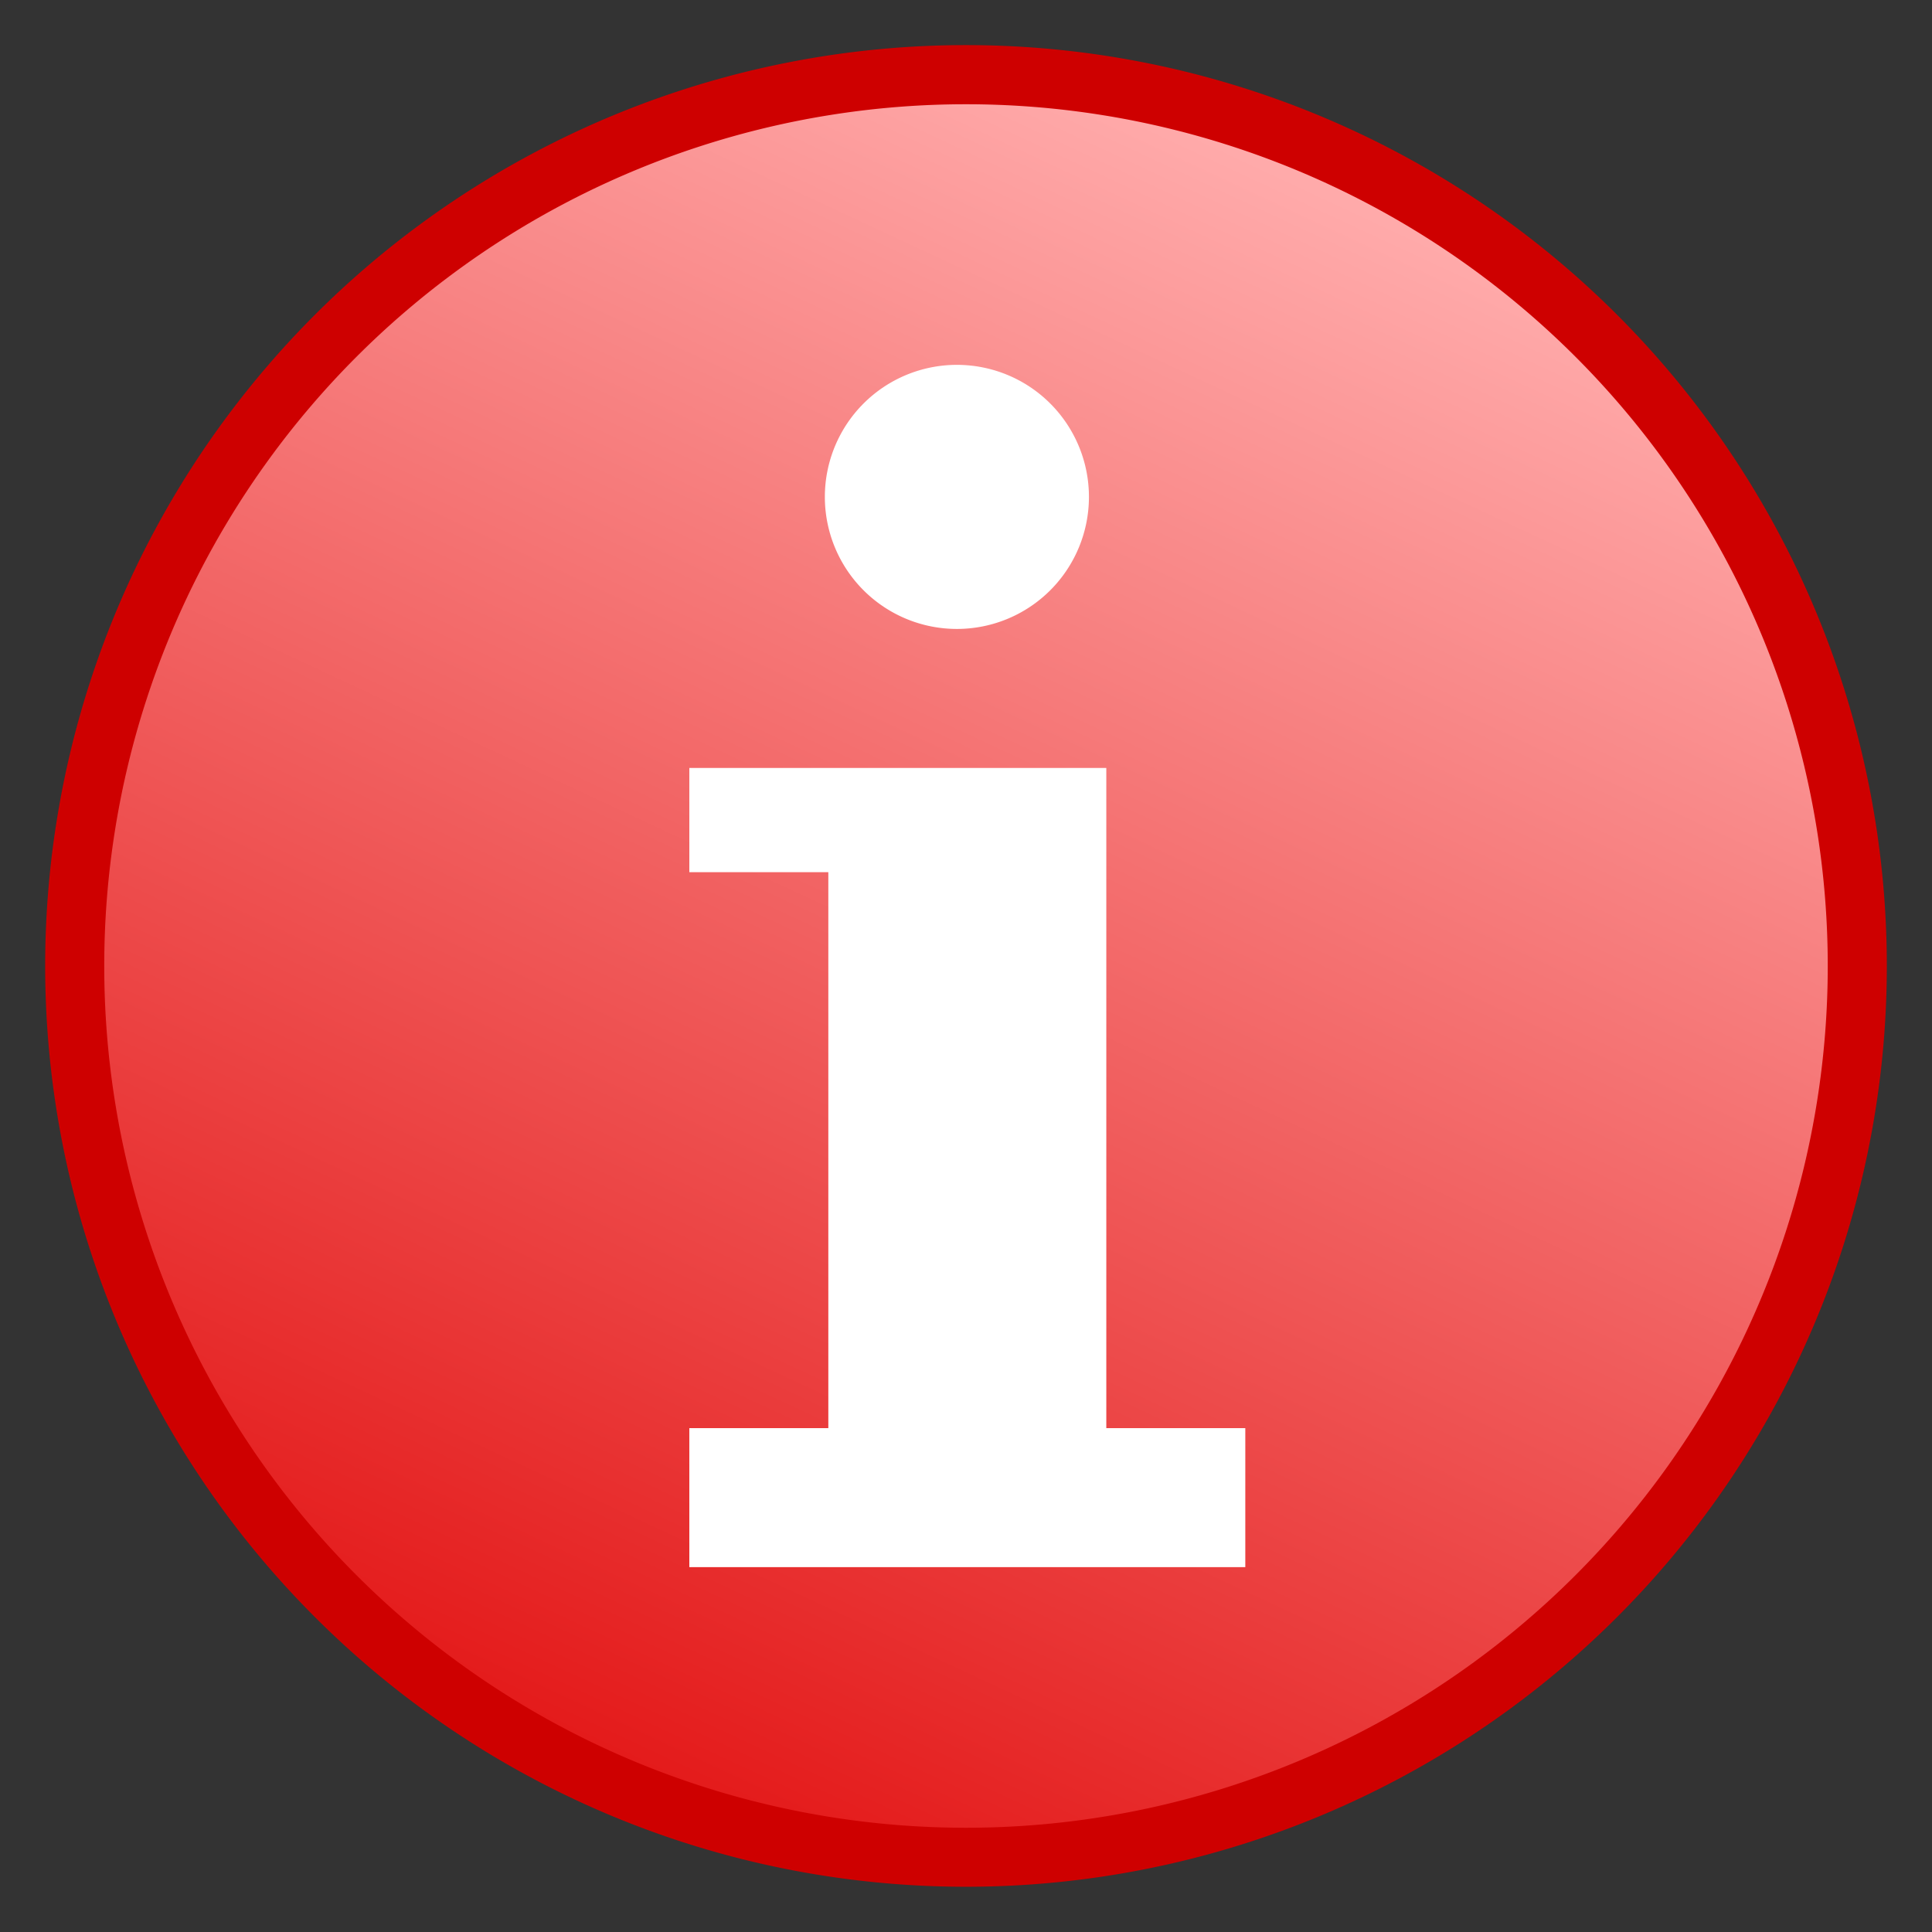 <?xml version="1.0" encoding="UTF-8"?><svg version="1.1" viewBox="0 0 55.6 55.6" xmlns="http://www.w3.org/2000/svg"><rect x="0" y="0" width="55.6" height="55.6" fill="#333333" stroke="none"/><defs><linearGradient id="a" x1="39.787" x2="18.815" gradientUnits="userSpaceOnUse" y1="44.127" y2="-.847" gradientTransform="matrix(1 0 0-1-1.5 49.441)"><stop offset="0.56%" stop-color="#FAA"/><stop offset="100%" stop-color="#E41B1B"/></linearGradient></defs><path fill="#CE0000" d="M29.3-.2a26.5 26.5 0 1 0 0 53 26.5 26.5 0 1 0 0-53Z" transform="translate(-1.5 1.498)"/><path fill="url(#a)" d="M27.8 3a24.8 24.8 0 1 0 0 49.6 24.8 24.8 0 1 0 0-49.6Z"/><g transform="translate(-2.062 2.5)"><g fill="#FFF"><path d="M21.9 19.6l12 0 0 19 4 0 0 4 -16 0 0-4 4 0 0-16 -4 0Z"/><path d="M29.6 8a3.8 3.8 0 1 0 0 7.6 3.8 3.8 0 1 0 0-7.6Z"/></g></g></svg>